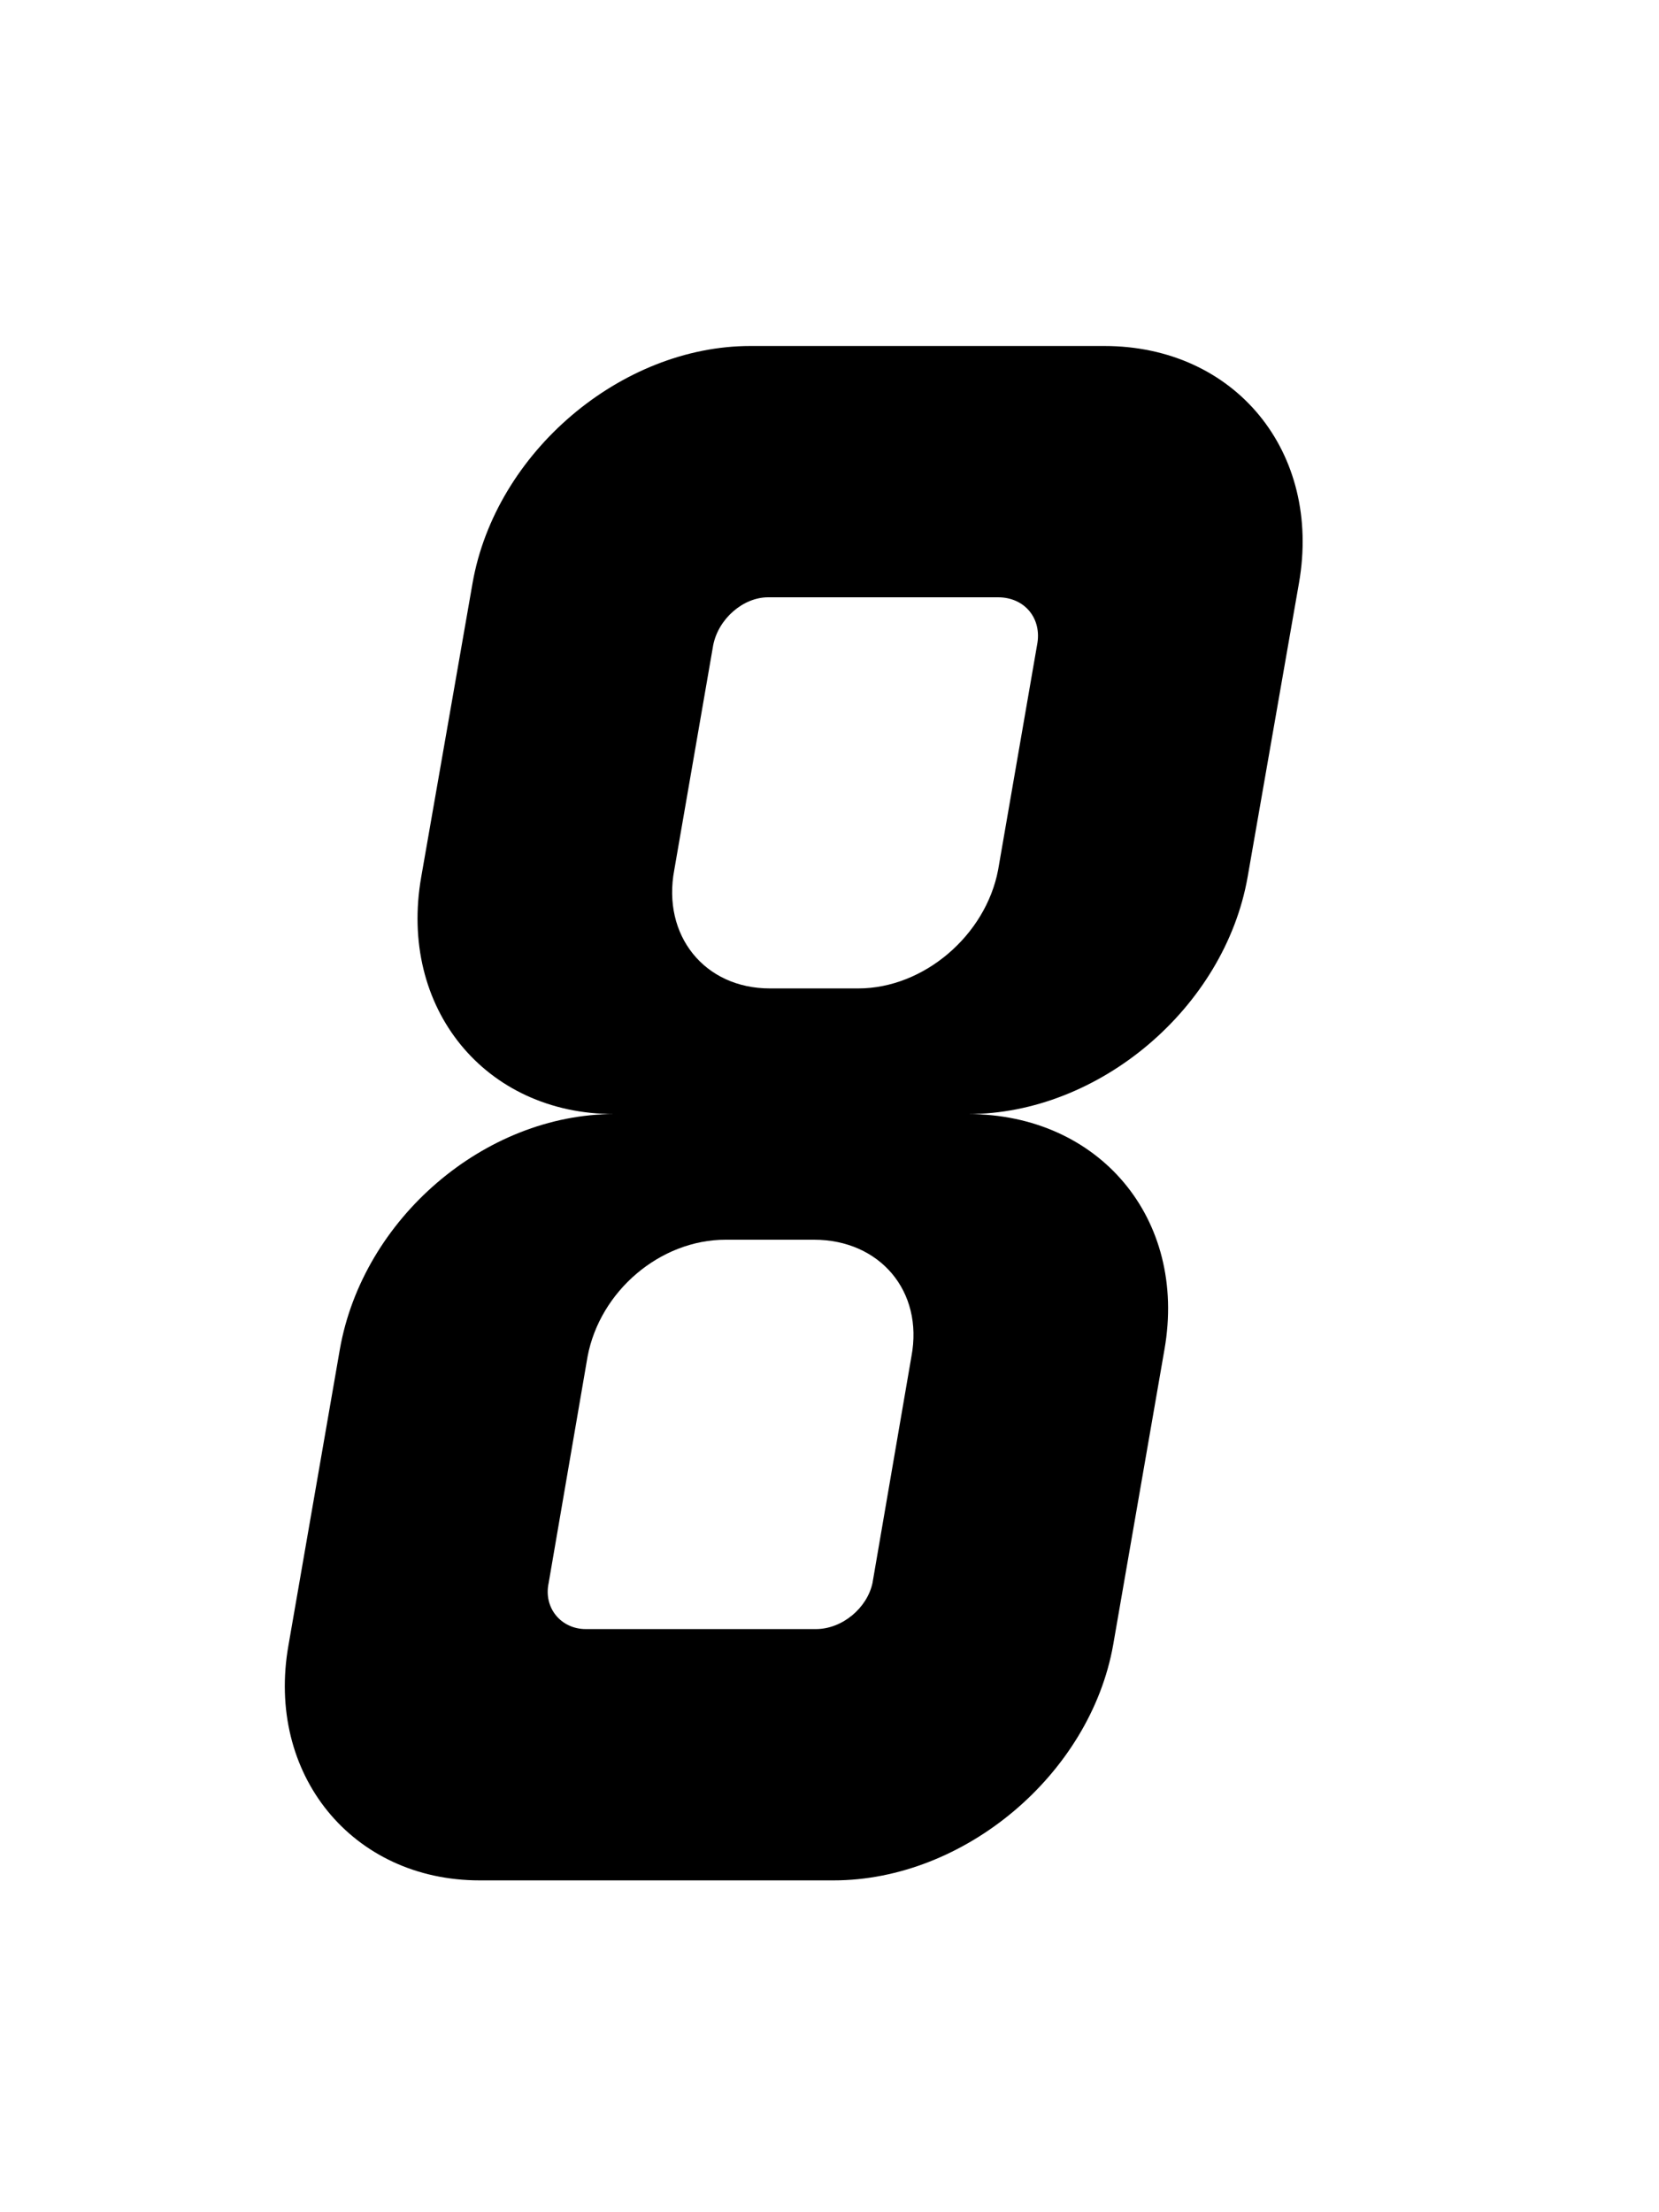 <svg width="75" height="100" viewBox="0 0 75 100" fill="none" xmlns="http://www.w3.org/2000/svg">
<g clip-path="url(#clip0_3_41)">
<path d="M56.403 39.64L58.723 26.36C59.763 20.44 55.843 15.64 49.923 15.64H33.923C28.083 15.64 22.403 20.44 21.363 26.36L19.043 39.64C18.003 45.56 21.923 50.36 27.763 50.36C21.923 50.36 16.403 55.08 15.363 61L13.043 74.36C12.003 80.2 15.923 85 21.683 85H37.683C43.603 85 49.283 80.2 50.323 74.36L52.643 61C53.683 55.08 49.683 50.36 43.763 50.36C49.683 50.36 55.363 45.56 56.403 39.64ZM39.443 71.56C39.203 72.68 38.083 73.64 36.883 73.64H26.483C25.363 73.64 24.563 72.68 24.803 71.56L26.563 61.32C27.123 58.36 29.843 56.04 32.803 56.04H36.803C39.763 56.04 41.763 58.36 41.203 61.32L39.443 71.56ZM45.123 39.32C44.563 42.28 41.763 44.68 38.803 44.68H34.803C31.843 44.68 29.923 42.28 30.483 39.32L32.243 29.16C32.483 27.96 33.603 27 34.723 27H45.123C46.323 27 47.123 27.96 46.883 29.16L45.123 39.32Z" fill="black"/>
</g>
<defs>
<clipPath id="clip0_3_41">
<rect width="75" height="100" fill="white"/>
</clipPath>
</defs>
</svg>
